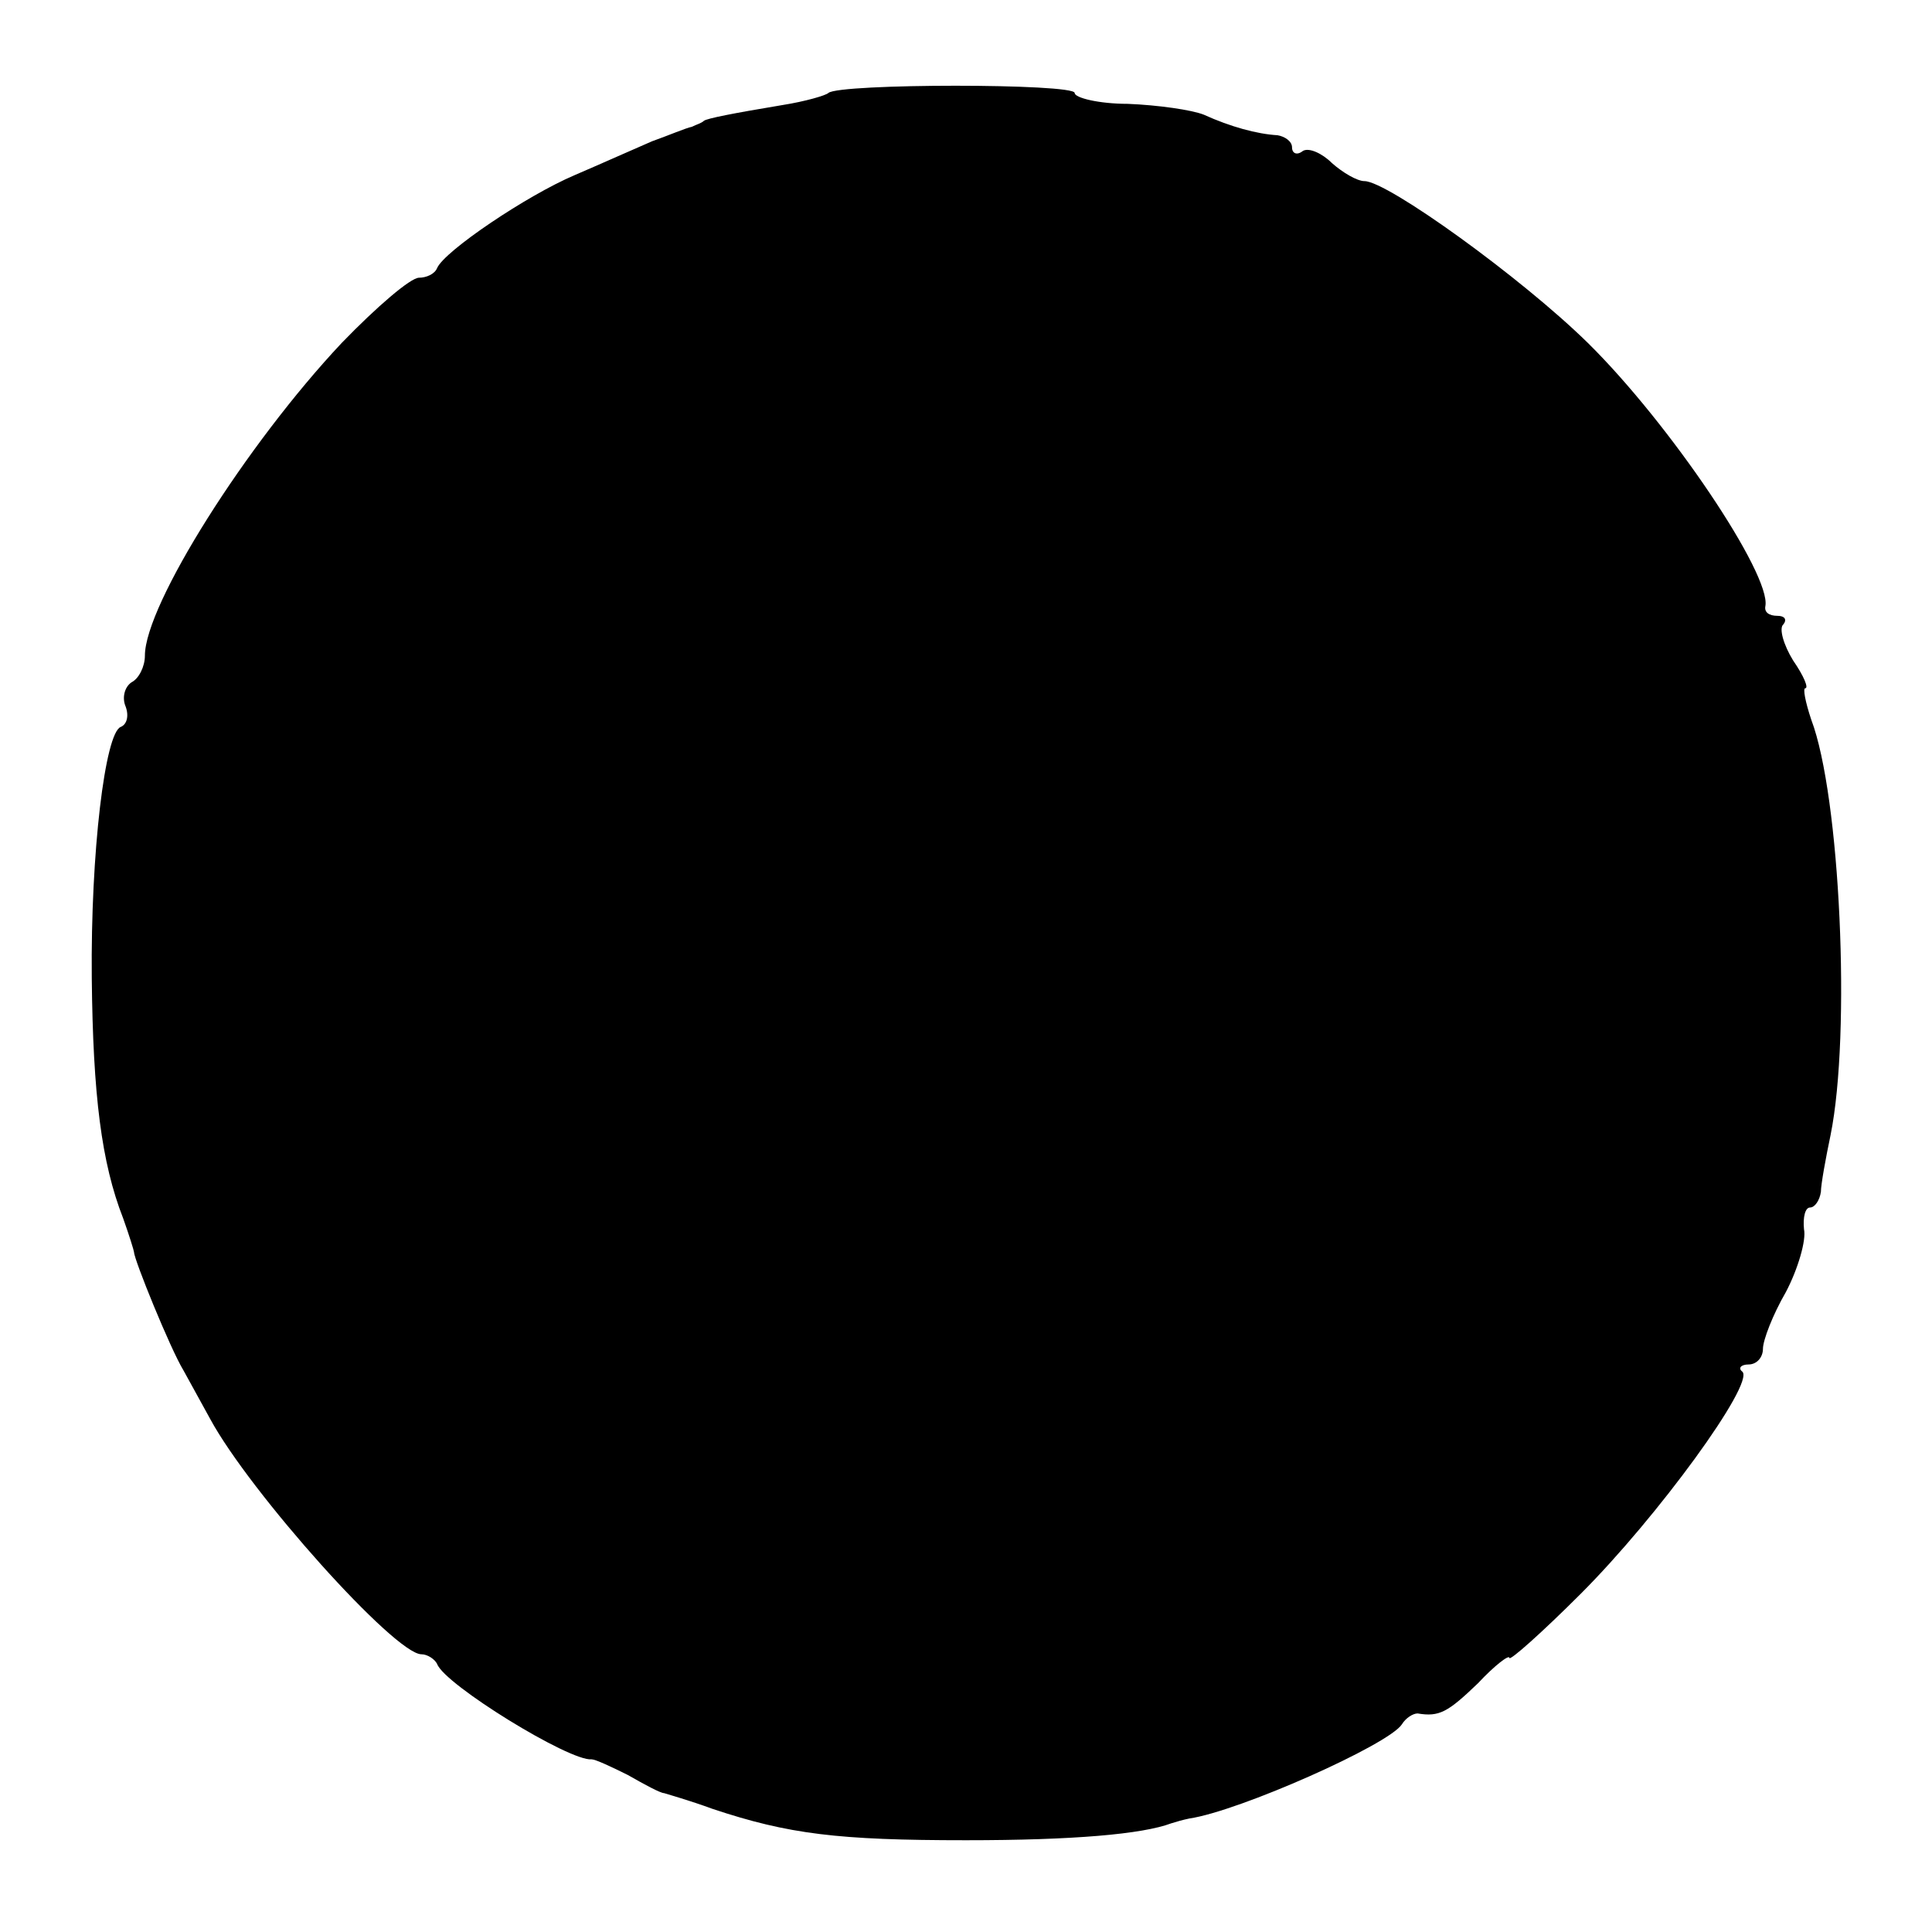 <?xml version="1.0" standalone="no"?>
<!DOCTYPE svg PUBLIC "-//W3C//DTD SVG 20010904//EN"
 "http://www.w3.org/TR/2001/REC-SVG-20010904/DTD/svg10.dtd">
<svg version="1.0" xmlns="http://www.w3.org/2000/svg"
 width="160pt" height="160pt" viewBox="0 0 160 160"
 preserveAspectRatio="xMidYMid meet">
<g transform="translate(0,160) scale(0.1,-0.1)"
fill="#000000" stroke="none">
<path d="M686 1523 c-2 -2 -19 -7 -38 -10 -42 -7 -62 -11 -65 -13 -2 -2 -6 -3
-10 -5 -5 -1 -19 -7 -33 -12 -14 -6 -43 -19 -64 -28 -40 -17 -108 -63 -114
-77 -2 -5 -9 -8 -15 -8 -7 0 -35 -24 -64 -54 -79 -84 -163 -217 -163 -259 0
-9 -5 -19 -11 -22 -6 -4 -8 -13 -5 -20 3 -8 1 -15 -4 -17 -13 -5 -25 -104 -24
-208 1 -97 8 -153 26 -199 5 -14 9 -27 9 -28 0 -6 30 -80 41 -98 6 -11 16 -29
22 -40 33 -61 153 -195 175 -195 5 0 11 -4 13 -8 6 -17 110 -81 128 -79 3 0
16 -6 30 -13 14 -8 27 -15 30 -15 3 -1 21 -6 40 -13 63 -21 104 -26 210 -26
89 0 146 5 170 14 3 1 10 3 15 4 41 6 165 61 176 78 3 5 9 9 13 9 18 -3 25 1
50 25 14 15 26 24 26 21 0 -3 27 21 59 53 64 64 144 174 134 184 -4 3 -1 6 5
6 7 0 12 6 12 13 0 7 8 28 19 47 10 19 17 43 15 52 -1 10 1 18 5 18 4 0 8 6 9
13 0 6 4 28 8 47 17 84 8 281 -16 344 -5 15 -7 26 -5 26 3 0 -1 10 -10 23 -8
13 -12 27 -8 30 3 4 1 7 -5 7 -7 0 -11 3 -10 8 5 26 -79 151 -147 218 -55 54
-166 134 -185 134 -6 0 -18 7 -27 15 -8 8 -19 13 -24 10 -5 -4 -9 -2 -9 3 0 5
-6 9 -12 10 -17 1 -39 7 -61 17 -10 4 -38 8 -63 9 -24 0 -44 5 -44 9 0 8 -195
8 -204 0z"/>
</g>
</svg>

